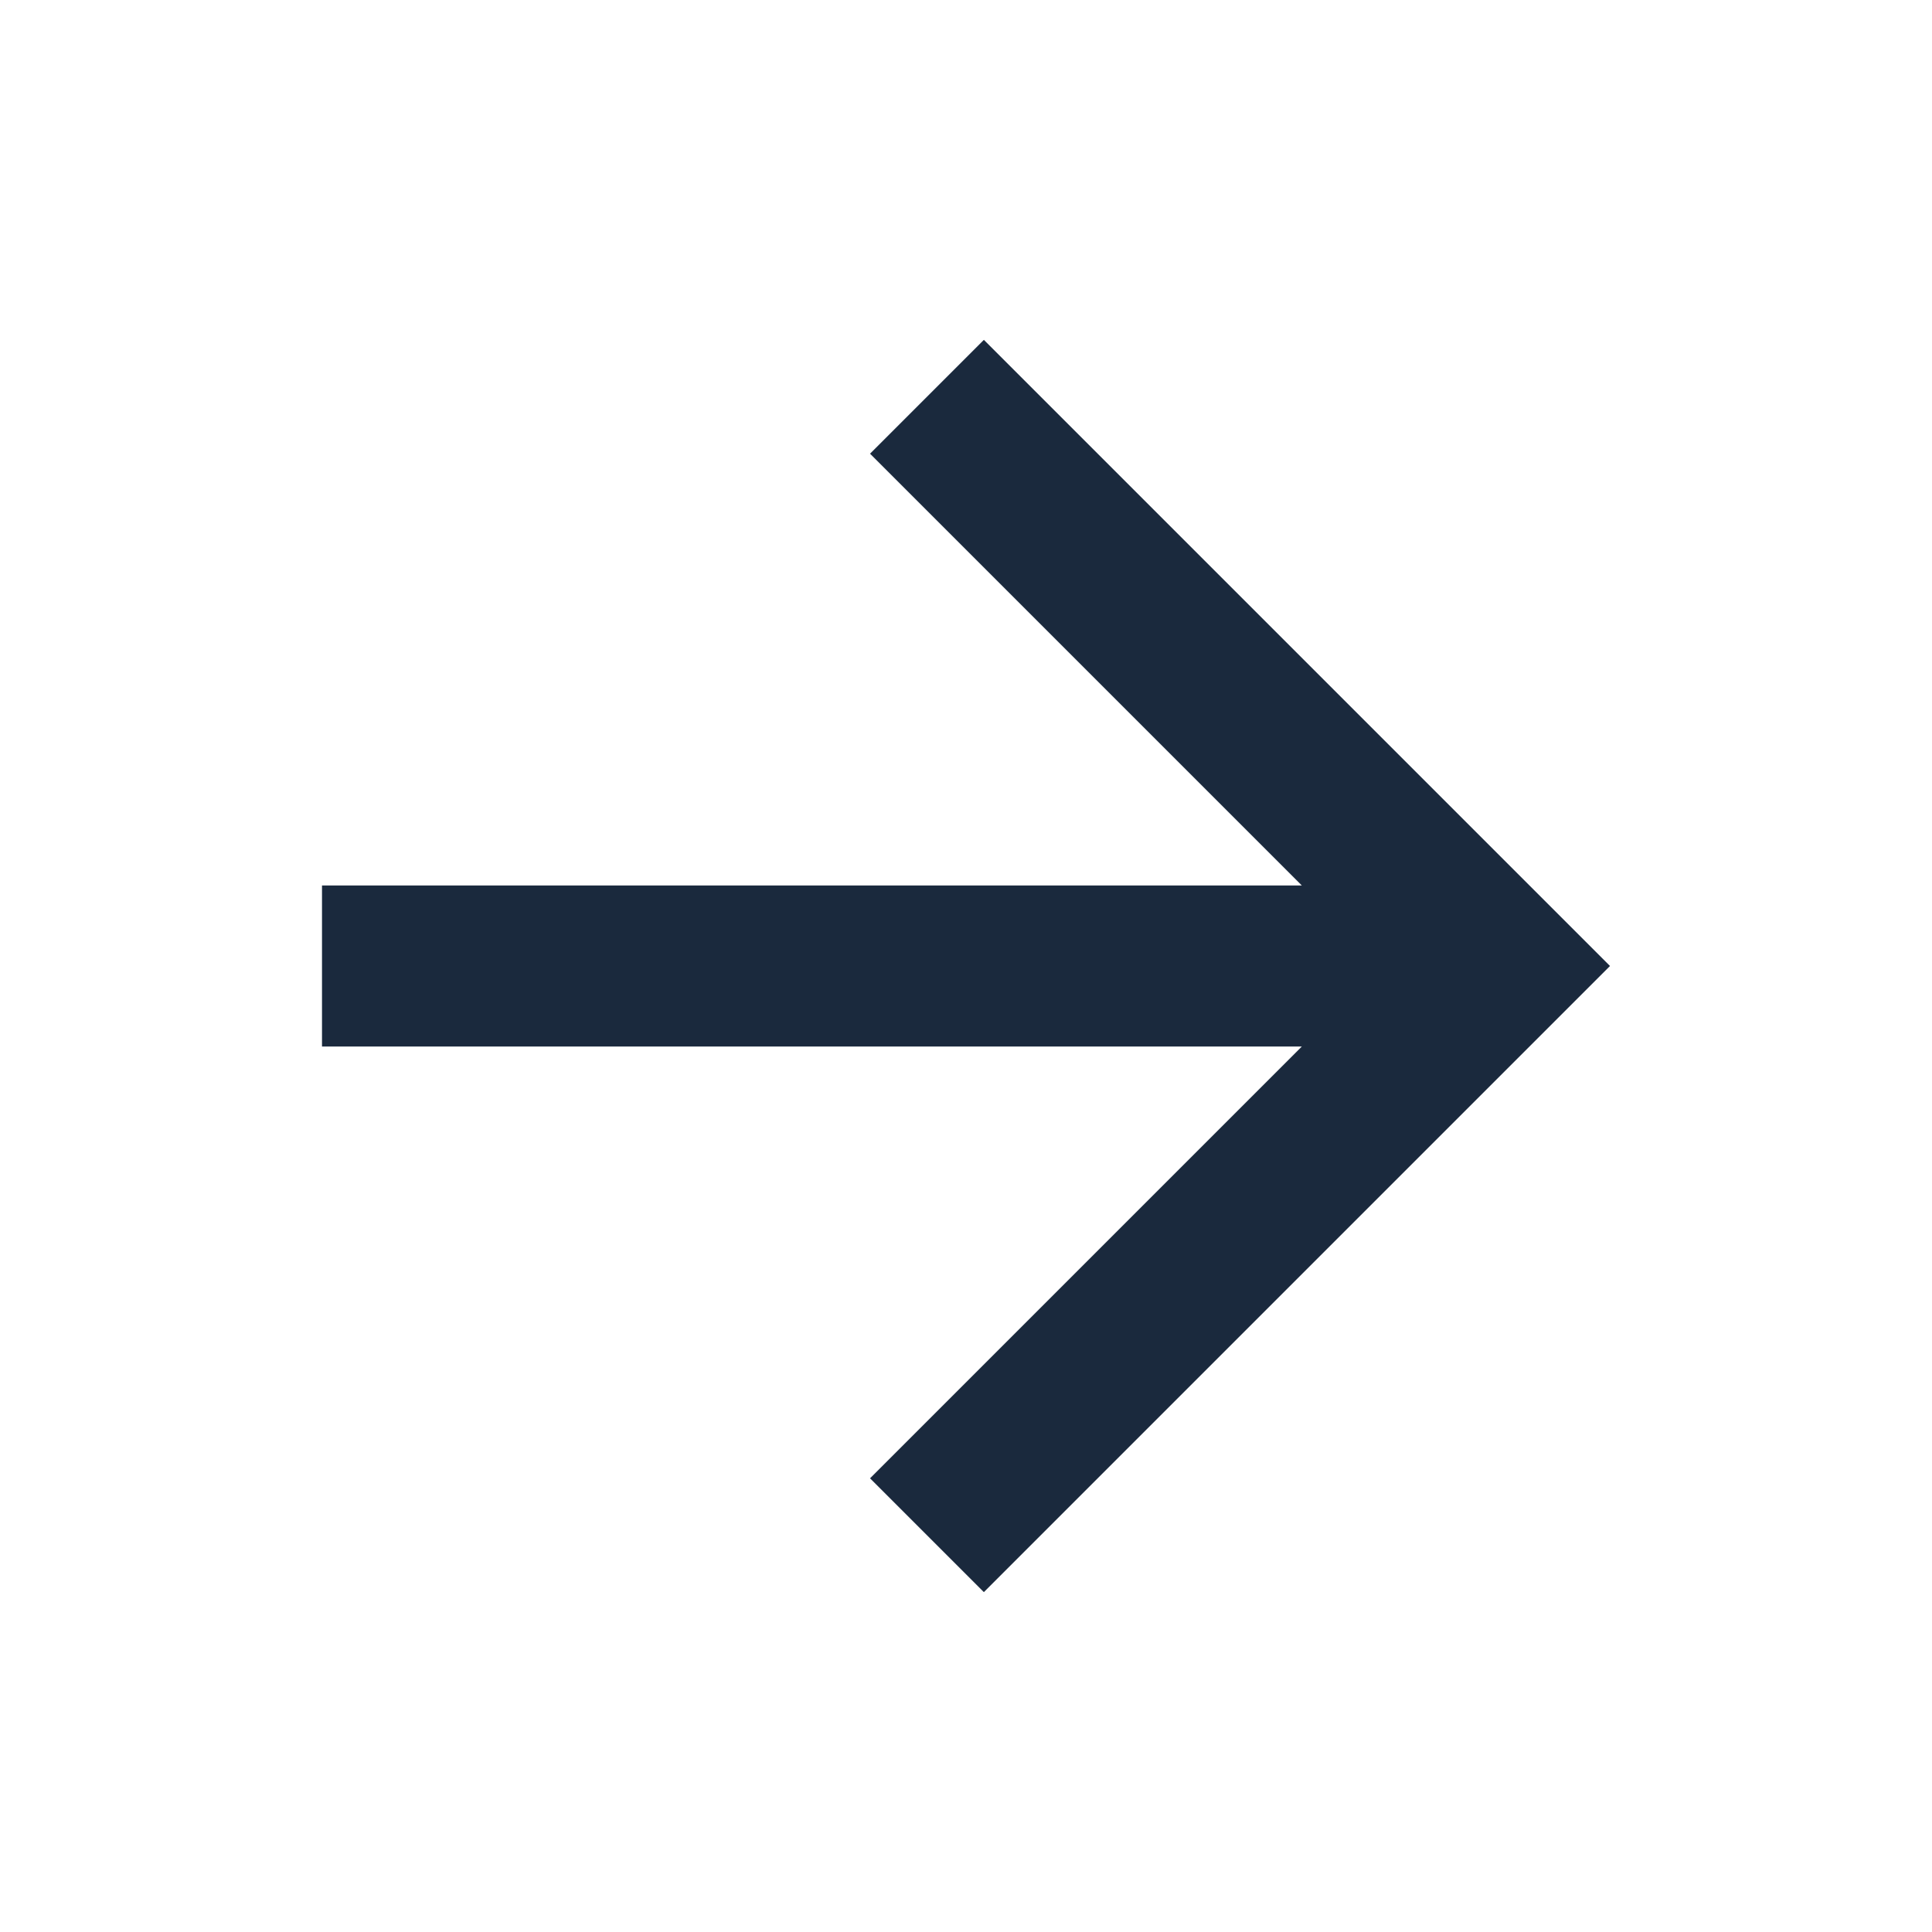 <svg xmlns="http://www.w3.org/2000/svg" viewBox="0 0 24 24" width="16" height="16" fill="rgba(26,41,61,1)"><path d="M16.172 11L10.808 5.636L12.222 4.222L20 12L12.222 19.778L10.808 18.364L16.172 13H4V11H16.172Z"></path></svg>